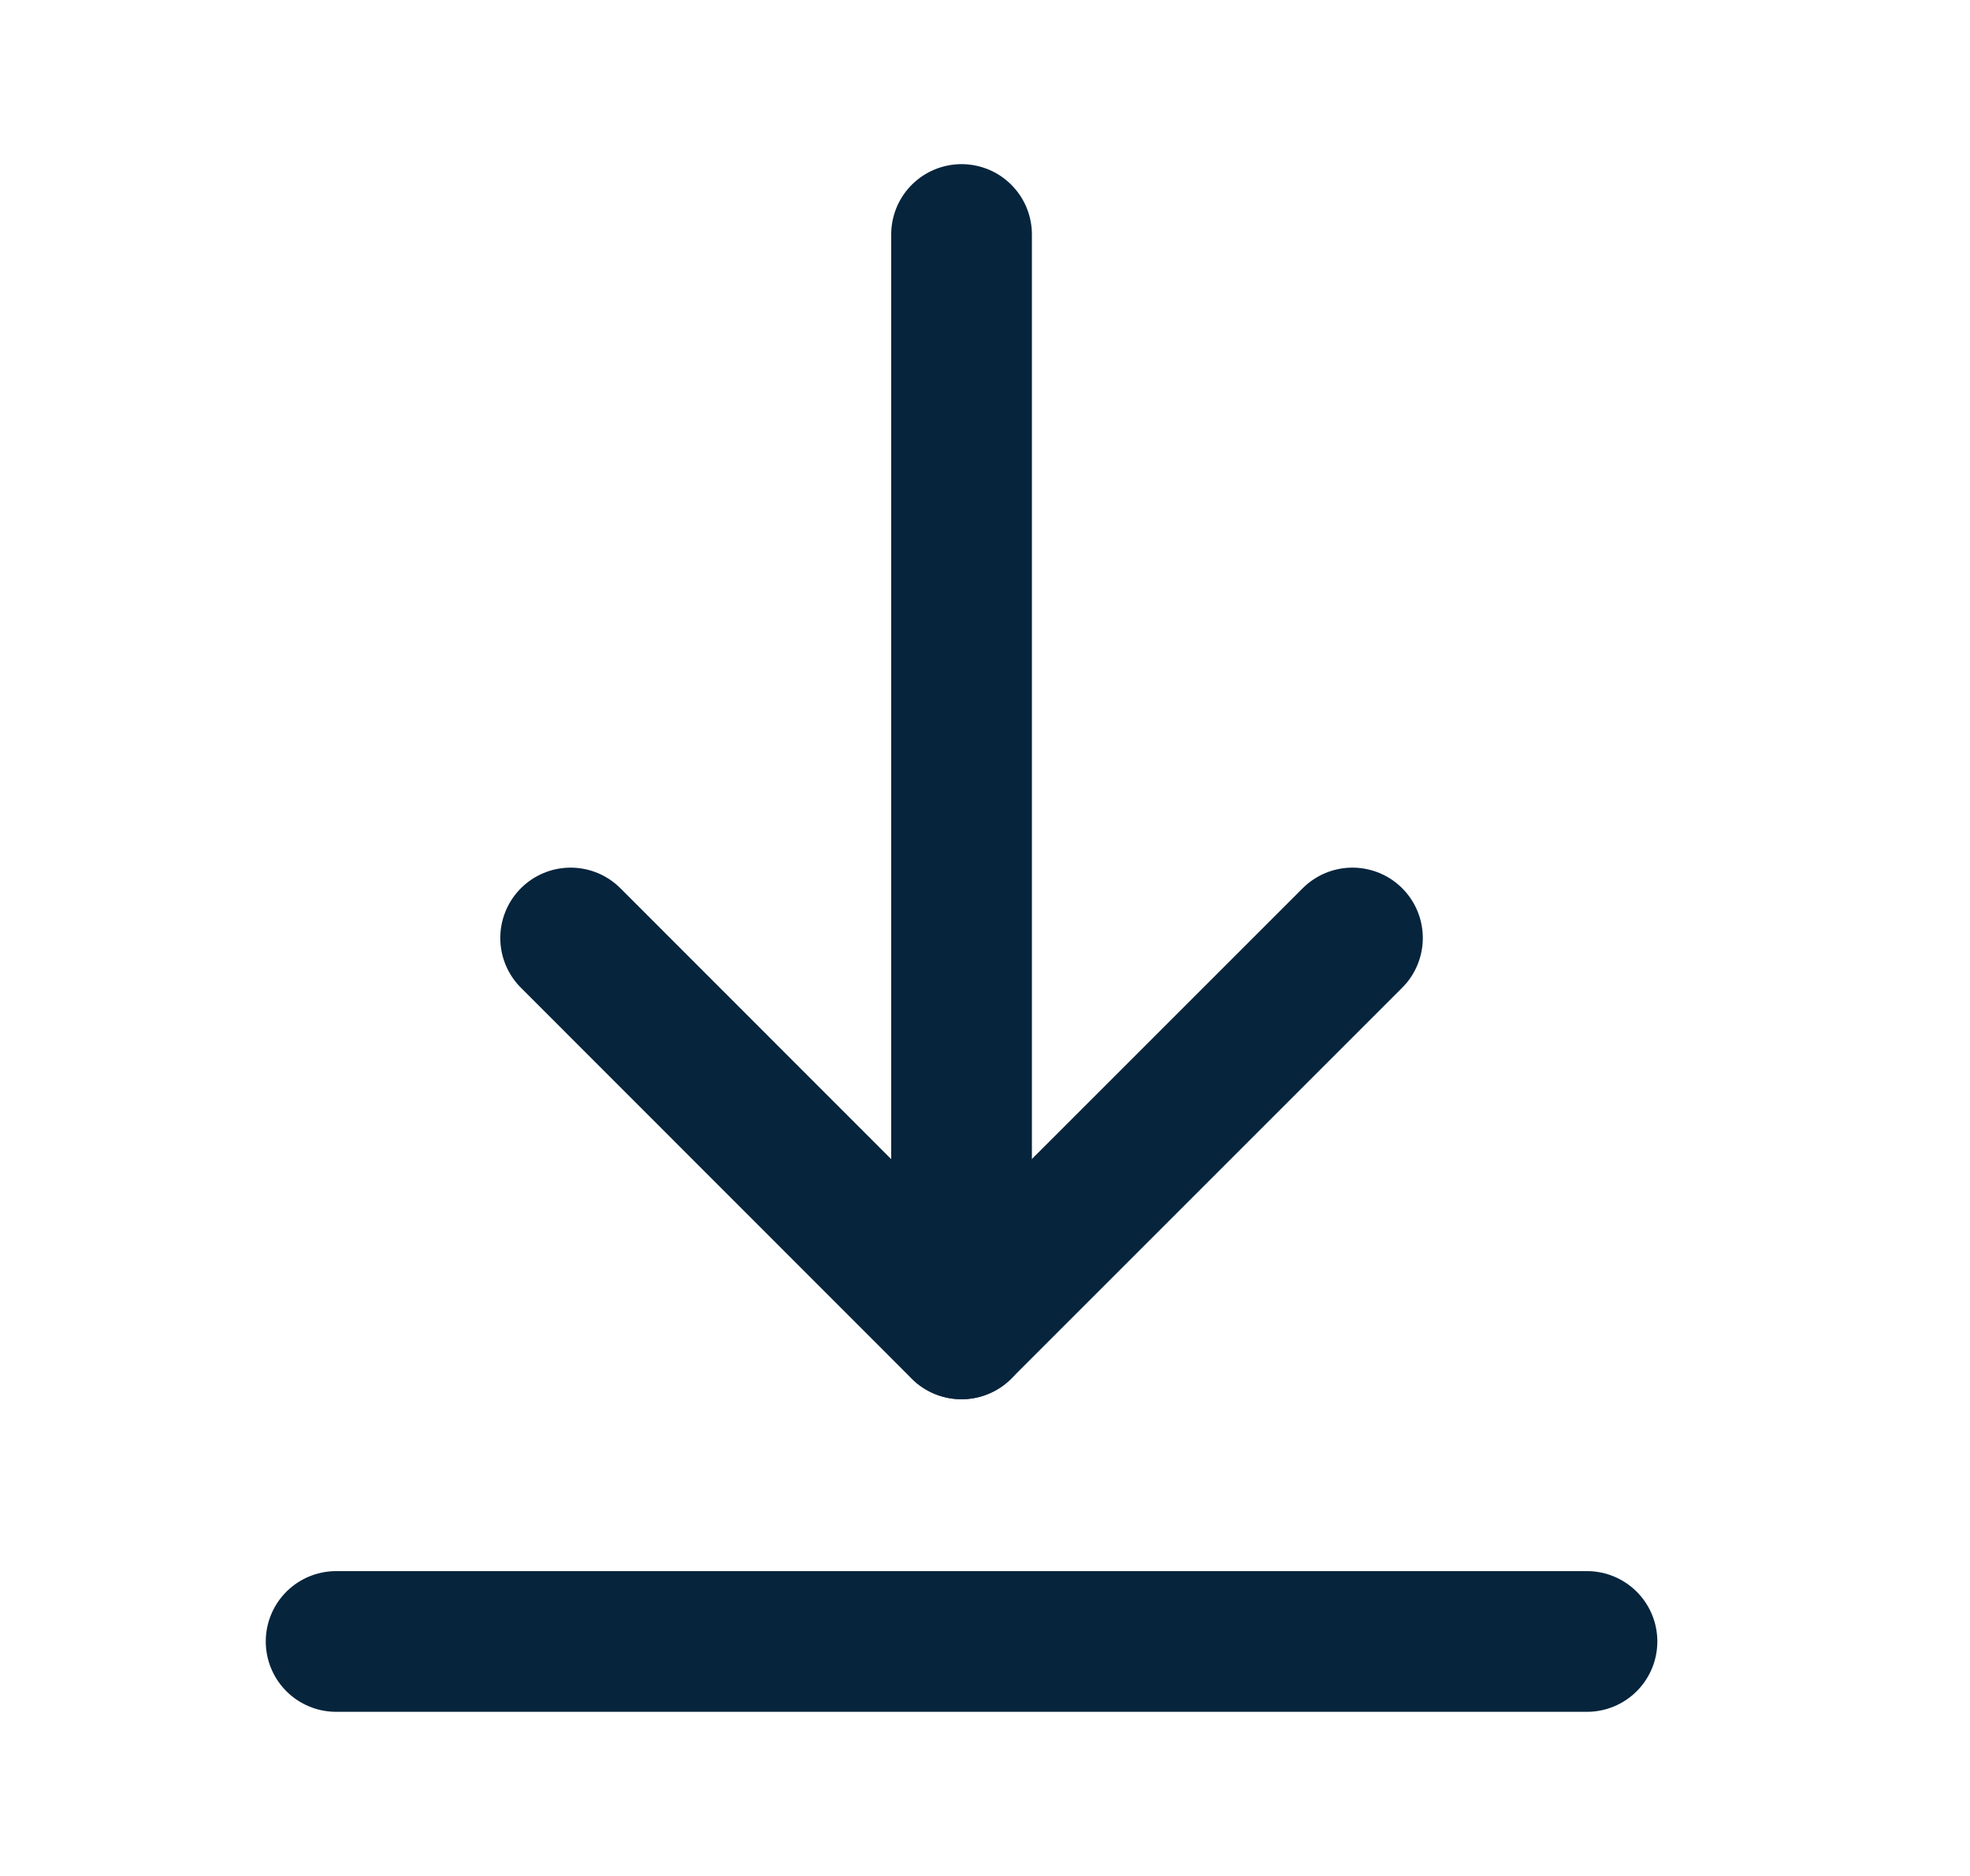 <svg width="21" height="20" viewBox="0 0 21 20" fill="none" xmlns="http://www.w3.org/2000/svg">
<path d="M10.25 14.167V2.5" stroke="#06243C" stroke-width="1.5" stroke-linecap="round" stroke-linejoin="round"/>
<path d="M16.917 17.5H3.583" stroke="#06243C" stroke-width="1.5" stroke-linecap="round" stroke-linejoin="round"/>
<path d="M14.417 10L10.249 14.168L6.083 10" stroke="#06243C" stroke-width="1.5" stroke-linecap="round" stroke-linejoin="round"/>
</svg>

